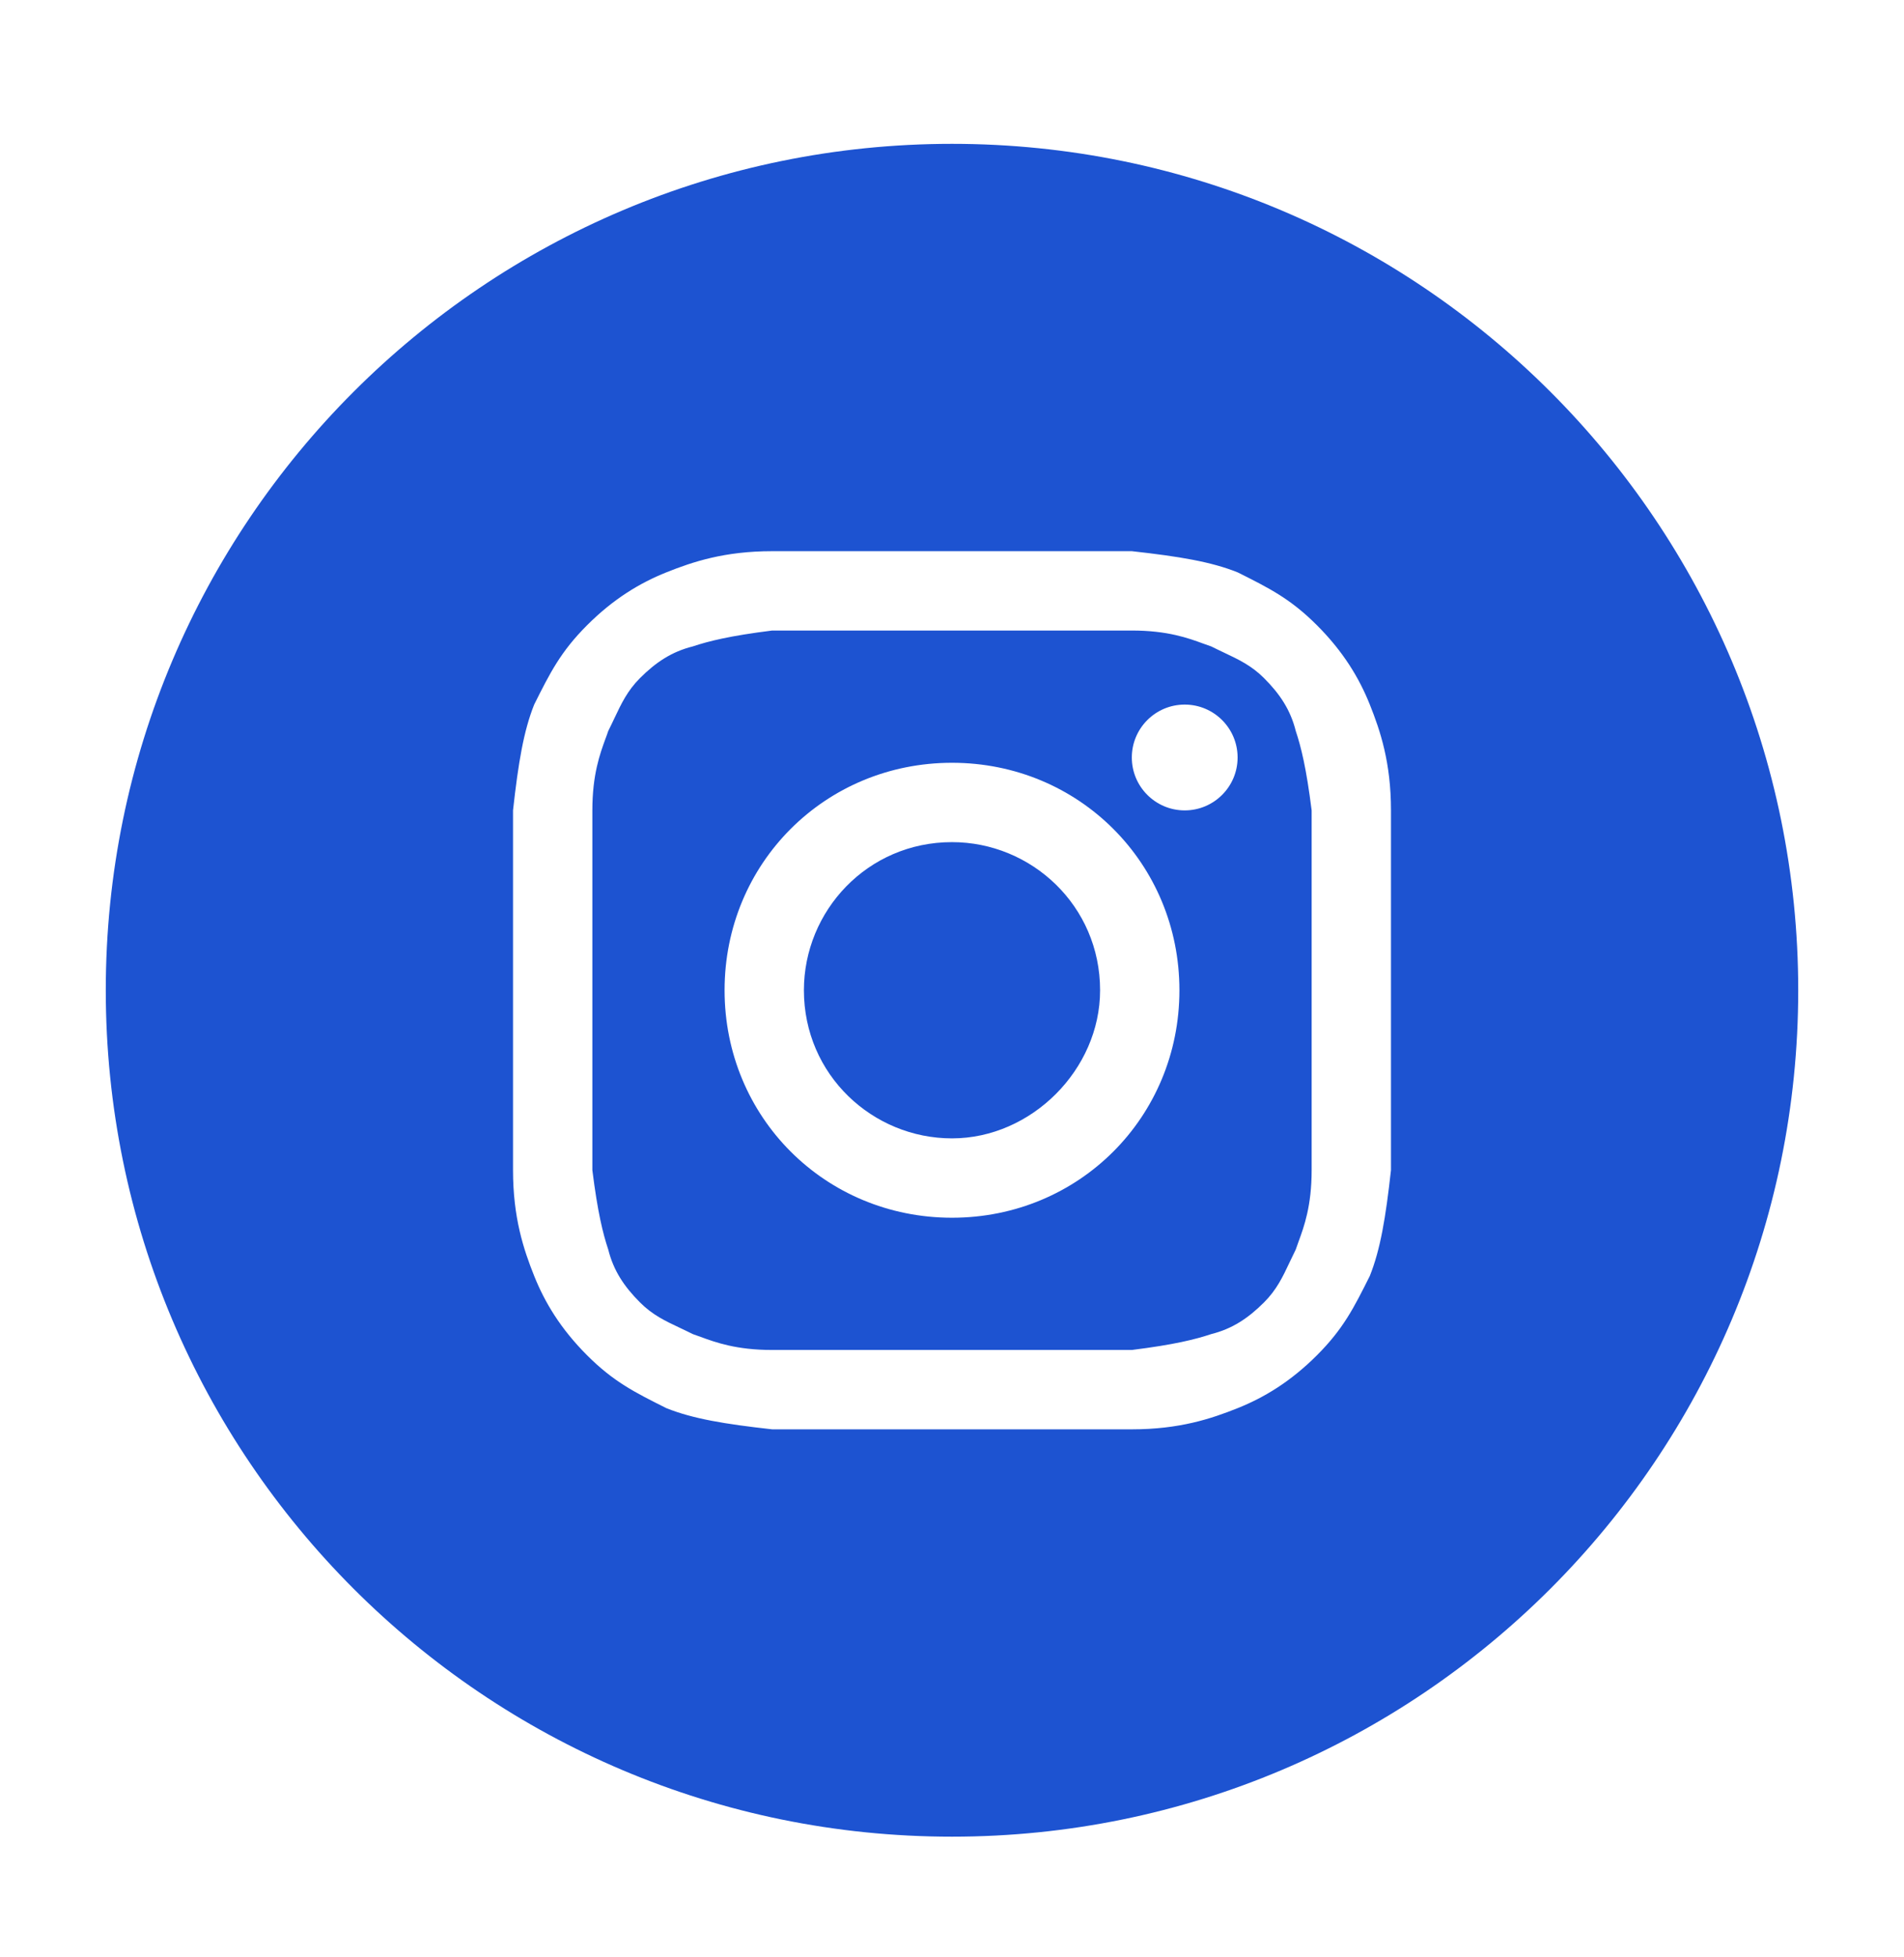 <svg width="36" height="37" viewBox="0 0 36 37" fill="none" xmlns="http://www.w3.org/2000/svg">
<path d="M18 21.519C16.5 21.519 15.2 20.319 15.2 18.719C15.2 17.219 16.4 15.919 18 15.919C19.5 15.919 20.8 17.119 20.8 18.719C20.8 20.219 19.5 21.519 18 21.519Z" fill="#1D53D1"/>
<path fill-rule="evenodd" clip-rule="evenodd" d="M21.4 11.919H14.6C13.8 12.019 13.4 12.119 13.1 12.219C12.7 12.319 12.4 12.519 12.1 12.819C11.863 13.057 11.751 13.294 11.615 13.581C11.579 13.657 11.542 13.736 11.5 13.819C11.485 13.866 11.467 13.914 11.447 13.967C11.343 14.253 11.2 14.643 11.2 15.319V22.119C11.3 22.919 11.4 23.319 11.5 23.619C11.6 24.019 11.8 24.319 12.1 24.619C12.337 24.857 12.575 24.969 12.862 25.104C12.937 25.14 13.017 25.177 13.1 25.219C13.146 25.235 13.195 25.253 13.248 25.272C13.533 25.376 13.924 25.519 14.6 25.519H21.4C22.2 25.419 22.6 25.319 22.9 25.219C23.3 25.119 23.6 24.919 23.9 24.619C24.137 24.382 24.25 24.145 24.385 23.858C24.421 23.782 24.458 23.703 24.5 23.619C24.515 23.573 24.533 23.524 24.552 23.472C24.657 23.186 24.8 22.796 24.8 22.119V15.319C24.7 14.519 24.6 14.119 24.5 13.819C24.4 13.419 24.2 13.119 23.9 12.819C23.663 12.582 23.425 12.47 23.138 12.334C23.063 12.298 22.983 12.261 22.9 12.219C22.854 12.204 22.805 12.186 22.753 12.167C22.467 12.062 22.076 11.919 21.4 11.919ZM18 14.419C15.6 14.419 13.7 16.319 13.7 18.719C13.7 21.119 15.6 23.019 18 23.019C20.4 23.019 22.3 21.119 22.3 18.719C22.3 16.319 20.4 14.419 18 14.419ZM23.4 14.319C23.4 14.871 22.952 15.319 22.4 15.319C21.848 15.319 21.4 14.871 21.4 14.319C21.4 13.767 21.848 13.319 22.4 13.319C22.952 13.319 23.4 13.767 23.4 14.319Z" fill="#1D53D1"/>
<path fill-rule="evenodd" clip-rule="evenodd" d="M2 18.719C2 9.883 9.163 2.719 18 2.719C26.837 2.719 34 9.883 34 18.719C34 27.556 26.837 34.719 18 34.719C9.163 34.719 2 27.556 2 18.719ZM14.6 10.419H21.4C22.3 10.519 22.9 10.619 23.4 10.819C24 11.119 24.4 11.319 24.9 11.819C25.4 12.319 25.7 12.819 25.9 13.319C26.1 13.819 26.3 14.419 26.3 15.319V22.119C26.2 23.019 26.1 23.619 25.9 24.119C25.6 24.719 25.4 25.119 24.9 25.619C24.4 26.119 23.9 26.419 23.4 26.619C22.9 26.819 22.3 27.019 21.4 27.019H14.6C13.7 26.919 13.1 26.819 12.6 26.619C12 26.319 11.6 26.119 11.1 25.619C10.6 25.119 10.3 24.619 10.1 24.119C9.9 23.619 9.7 23.019 9.7 22.119V15.319C9.8 14.419 9.9 13.819 10.1 13.319C10.4 12.719 10.6 12.319 11.1 11.819C11.6 11.319 12.1 11.019 12.6 10.819C13.1 10.619 13.7 10.419 14.6 10.419Z" fill="#1D53D1"/>
</svg>
